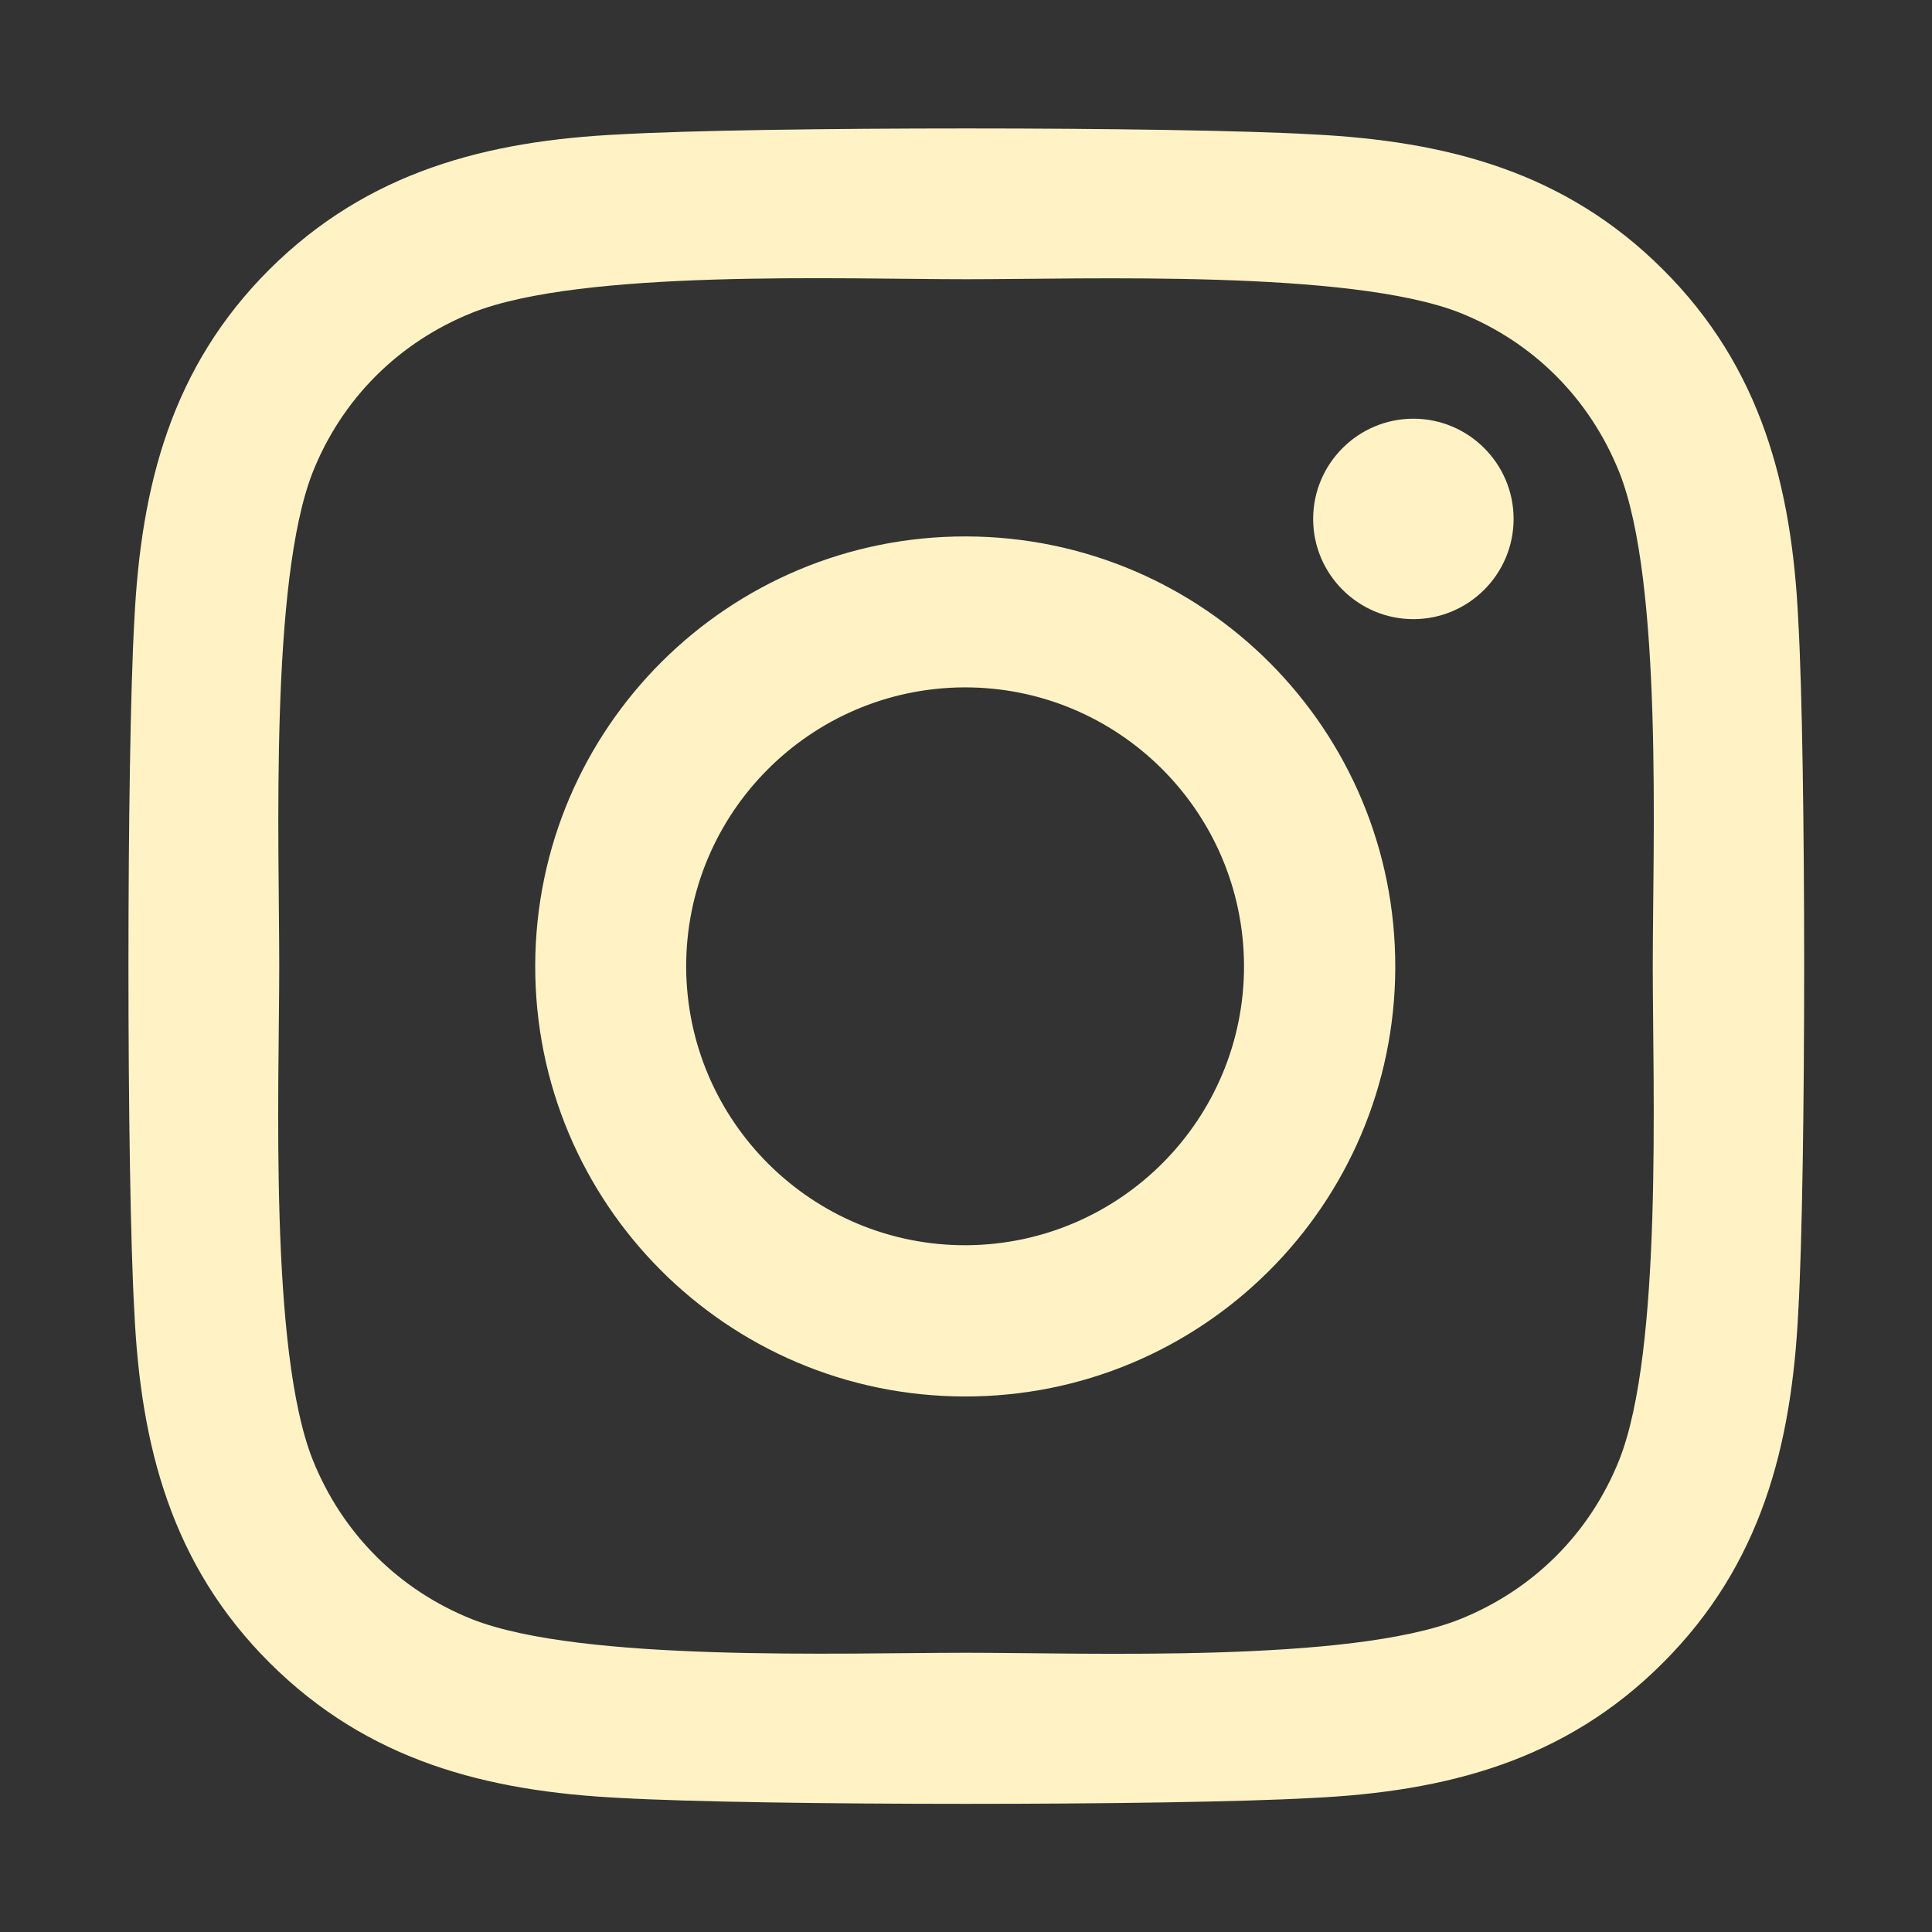<?xml version="1.0" encoding="UTF-8"?>
<svg id="Layer_1" xmlns="http://www.w3.org/2000/svg" version="1.1" viewBox="0 0 640 640">
  <rect x="0" y="0" width="640" height="640" fill="#333333" stroke="none"/>
  <!-- Generator: Adobe Illustrator 29.7.1, SVG Export Plug-In . SVG Version: 2.1.1 Build 8)  -->
  <defs>
    <style>
      .st0 {
        fill: #fff3c6;
      }
    </style>
  </defs>
  <path class="st0" d="M320.1,177.7c-78.7-.2-142.6,63.4-142.8,142.1-.2,78.7,63.4,142.6,142.1,142.8s142.6-63.4,142.8-142.1c.2-78.7-63.4-142.6-142.1-142.8ZM319.3,227.7c51-.2,92.5,41,92.8,92,.2,51-41,92.5-92,92.8-51,.2-92.5-41-92.8-92-.2-51,41-92.5,92-92.8ZM435,171.9c0-18.3,14.9-33.2,33.2-33.2s33.2,14.9,33.2,33.2-14.9,33.2-33.2,33.2-33.2-14.9-33.2-33.2ZM595.7,205.6c-2.1-44.5-12.3-83.9-44.8-116.3-32.5-32.5-71.8-42.6-116.3-44.8-45.8-2.6-183.2-2.6-229,0-44.3,2.1-83.7,12.3-116.3,44.7-32.6,32.5-42.6,71.8-44.8,116.3-2.6,45.8-2.6,183.2,0,229,2.1,44.5,12.3,83.9,44.8,116.3,32.6,32.5,71.8,42.6,116.3,44.8,45.8,2.6,183.2,2.6,229,0,44.5-2.1,83.9-12.3,116.3-44.8,32.5-32.5,42.6-71.8,44.8-116.3,2.6-45.8,2.6-183.1,0-228.9ZM536.4,483.6c-9.7,24.3-28.4,43-52.8,52.8-36.5,14.5-123.2,11.1-163.6,11.1s-127.2,3.2-163.6-11.1c-24.3-9.7-43-28.4-52.8-52.8-14.5-36.5-11.1-123.2-11.1-163.6s-3.2-127.2,11.1-163.6c9.7-24.3,28.4-43,52.8-52.8,36.5-14.5,123.2-11.1,163.6-11.1s127.2-3.2,163.6,11.1c24.3,9.7,43,28.4,52.8,52.8,14.5,36.5,11.1,123.2,11.1,163.6s3.3,127.2-11.1,163.6Z"/>
</svg>